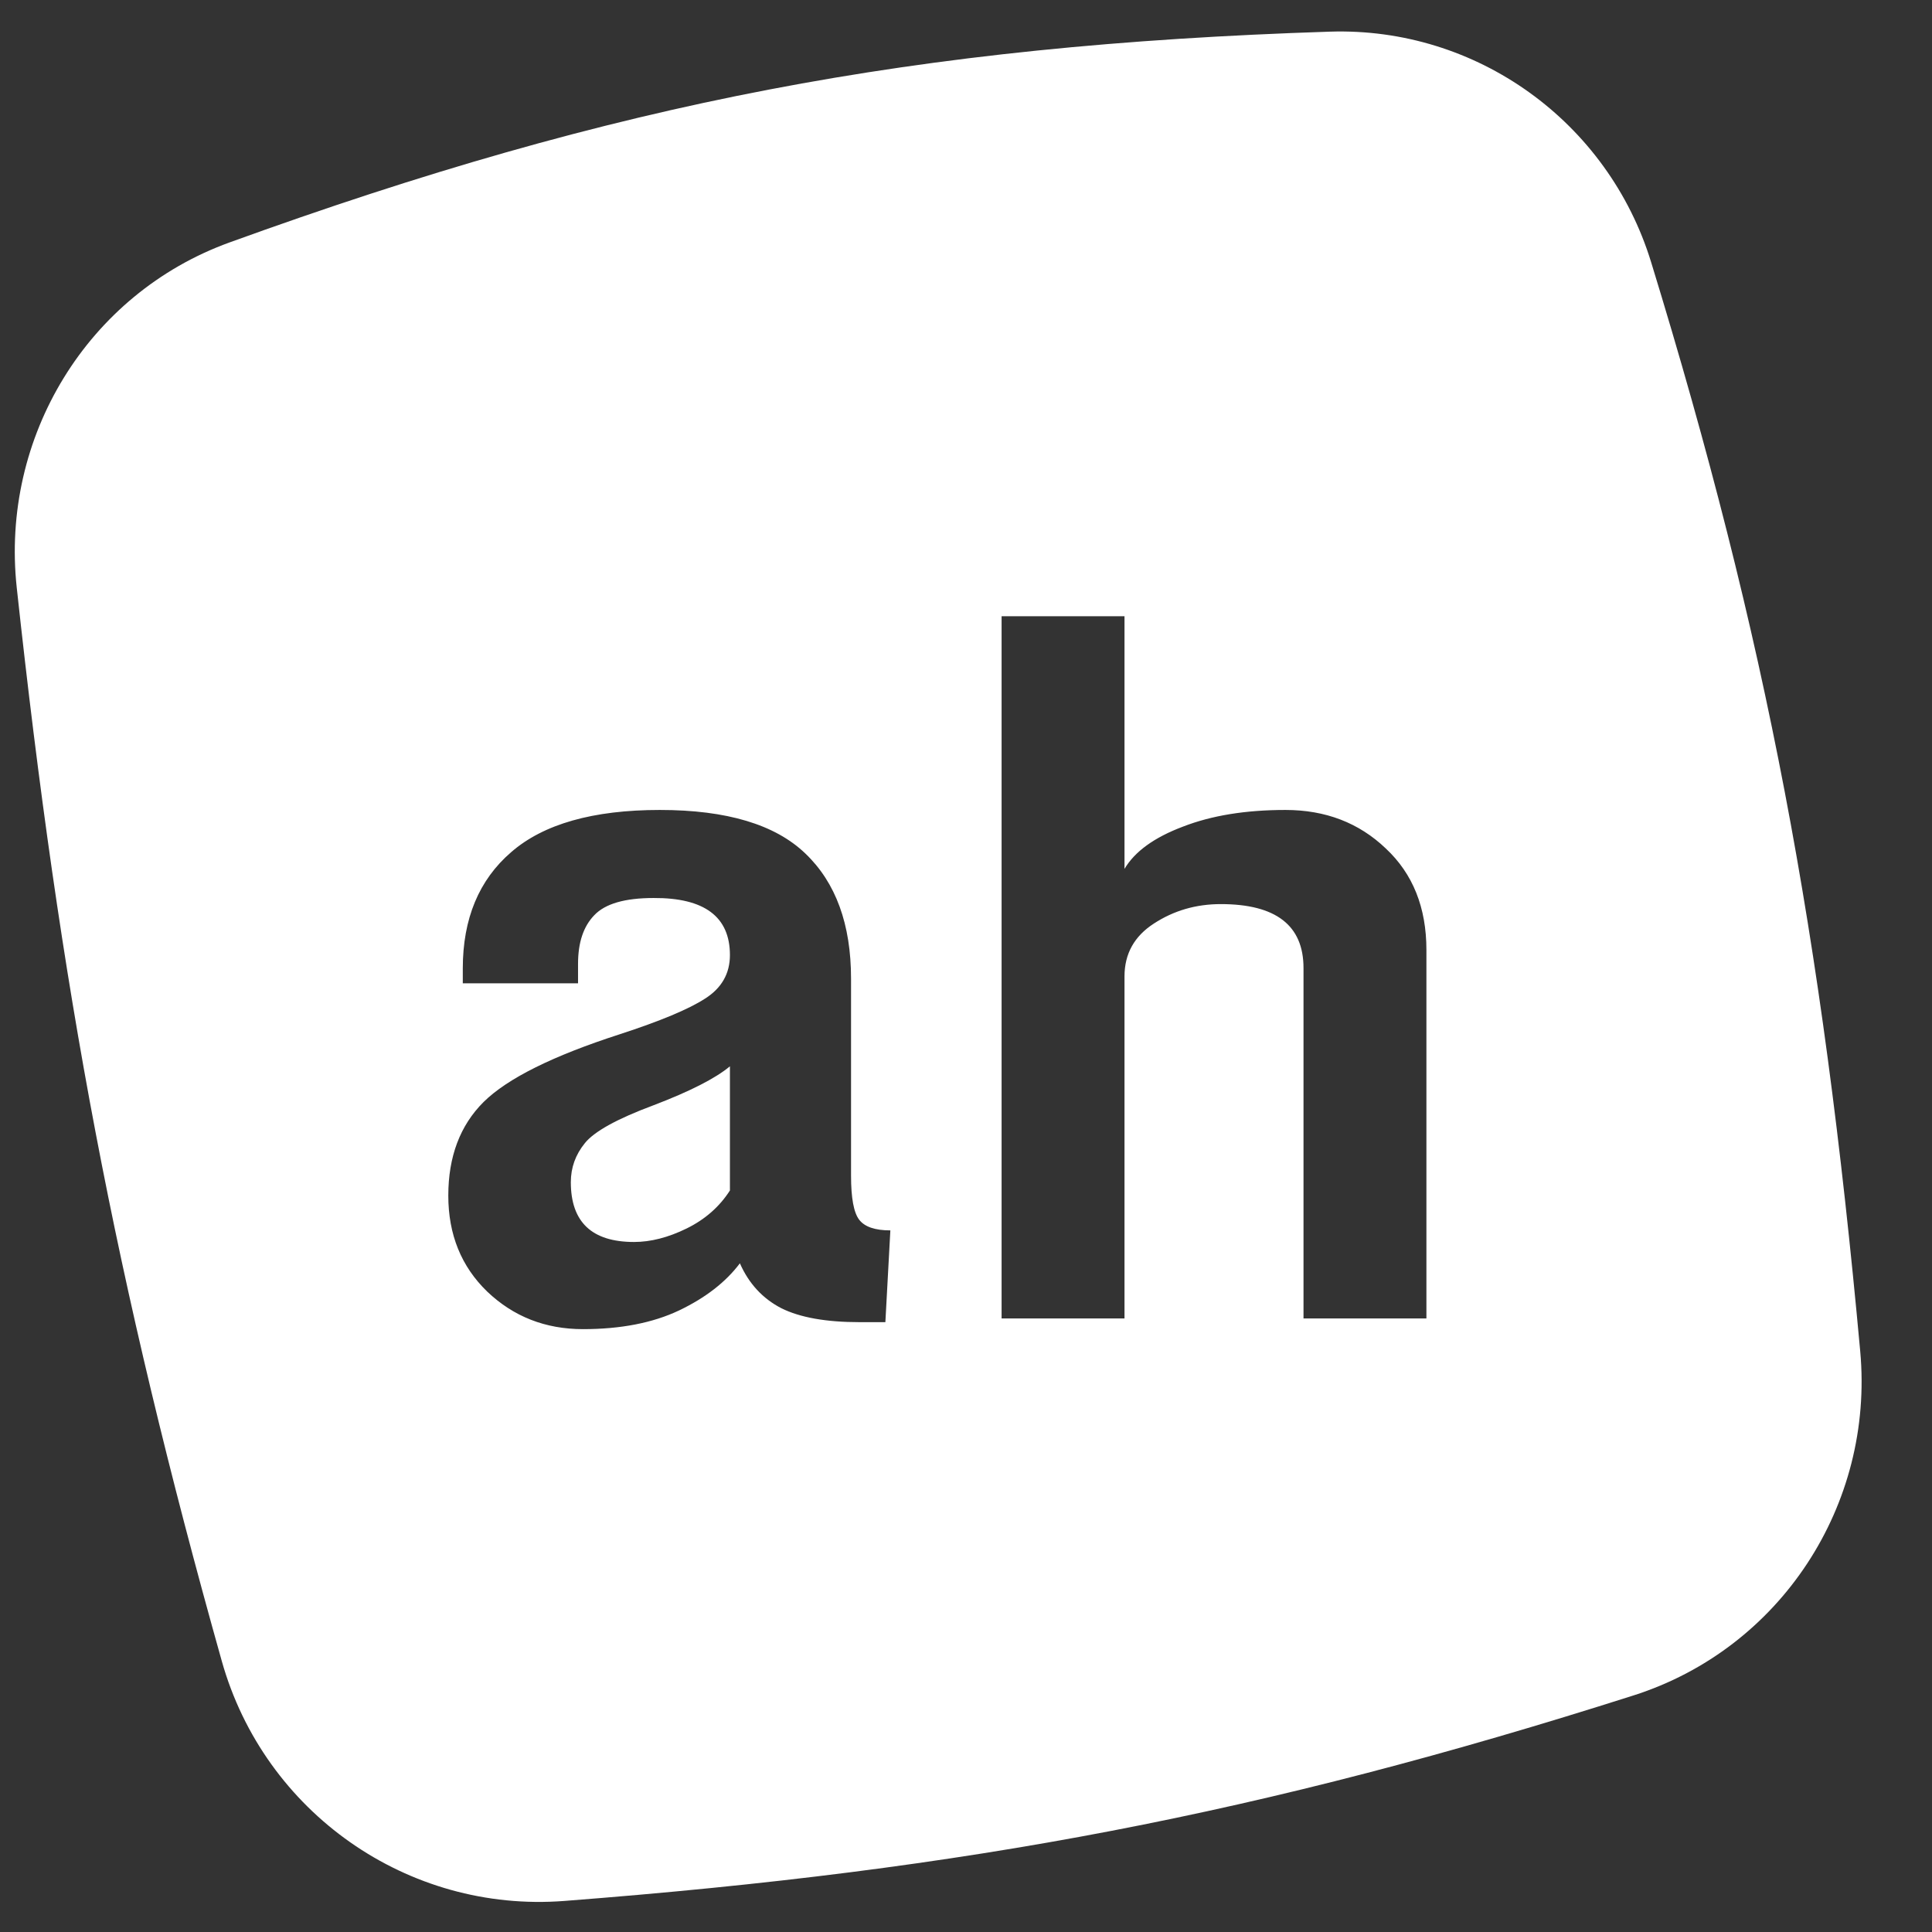 <svg width="26" height="26" viewBox="0 0 26 26" fill="none" xmlns="http://www.w3.org/2000/svg">
<rect x="0" y="0" width="26" height="26" fill="#333333" stroke="none"/>
<path fill-rule="evenodd" clip-rule="evenodd" d="M0.225 7.905C0.007 5.883 1.176 3.956 3.088 3.263C8.292 1.378 12.309 0.607 17.896 0.426C19.871 0.362 21.64 1.638 22.22 3.528C23.774 8.591 24.522 12.581 25.034 18.185C25.223 20.254 23.961 22.187 21.981 22.817C16.986 24.408 13.045 25.162 7.595 25.582C5.486 25.745 3.558 24.391 2.985 22.355C1.553 17.261 0.808 13.296 0.225 7.905ZM7.682 15.909C7.682 16.446 7.965 16.714 8.533 16.714C8.756 16.714 8.992 16.654 9.239 16.533C9.486 16.412 9.681 16.242 9.823 16.021V14.35C9.628 14.512 9.286 14.687 8.795 14.874C8.304 15.057 7.996 15.227 7.87 15.385C7.745 15.539 7.682 15.714 7.682 15.909ZM9.957 17.001C9.766 17.255 9.492 17.467 9.135 17.637C8.783 17.803 8.353 17.887 7.846 17.887C7.339 17.887 6.909 17.718 6.556 17.381C6.208 17.044 6.033 16.614 6.033 16.09C6.033 15.566 6.191 15.146 6.508 14.83C6.828 14.514 7.438 14.21 8.339 13.919C8.886 13.741 9.269 13.581 9.488 13.439C9.711 13.298 9.823 13.102 9.823 12.853C9.823 12.337 9.48 12.081 8.795 12.085C8.41 12.085 8.144 12.162 7.998 12.316C7.852 12.466 7.779 12.684 7.779 12.971V13.233H6.228V13.034C6.228 12.364 6.445 11.842 6.879 11.468C7.313 11.09 7.98 10.9 8.88 10.9C9.78 10.9 10.433 11.096 10.839 11.487C11.248 11.878 11.453 12.439 11.453 13.171V15.822C11.453 16.121 11.489 16.319 11.563 16.415C11.636 16.51 11.775 16.558 11.982 16.558L11.915 17.793H11.569C11.118 17.793 10.768 17.731 10.516 17.606C10.265 17.477 10.078 17.275 9.957 17.001ZM13.479 8.293V17.743H15.133V13.14C15.133 12.836 15.265 12.599 15.528 12.429C15.796 12.254 16.096 12.167 16.429 12.167C17.171 12.167 17.542 12.454 17.542 13.027V17.743H19.196V12.784C19.196 12.214 19.014 11.759 18.649 11.418C18.288 11.073 17.838 10.9 17.299 10.9C16.763 10.9 16.303 10.975 15.918 11.125C15.533 11.27 15.271 11.46 15.133 11.693V8.293H13.479Z" fill="white"/>
</svg>
